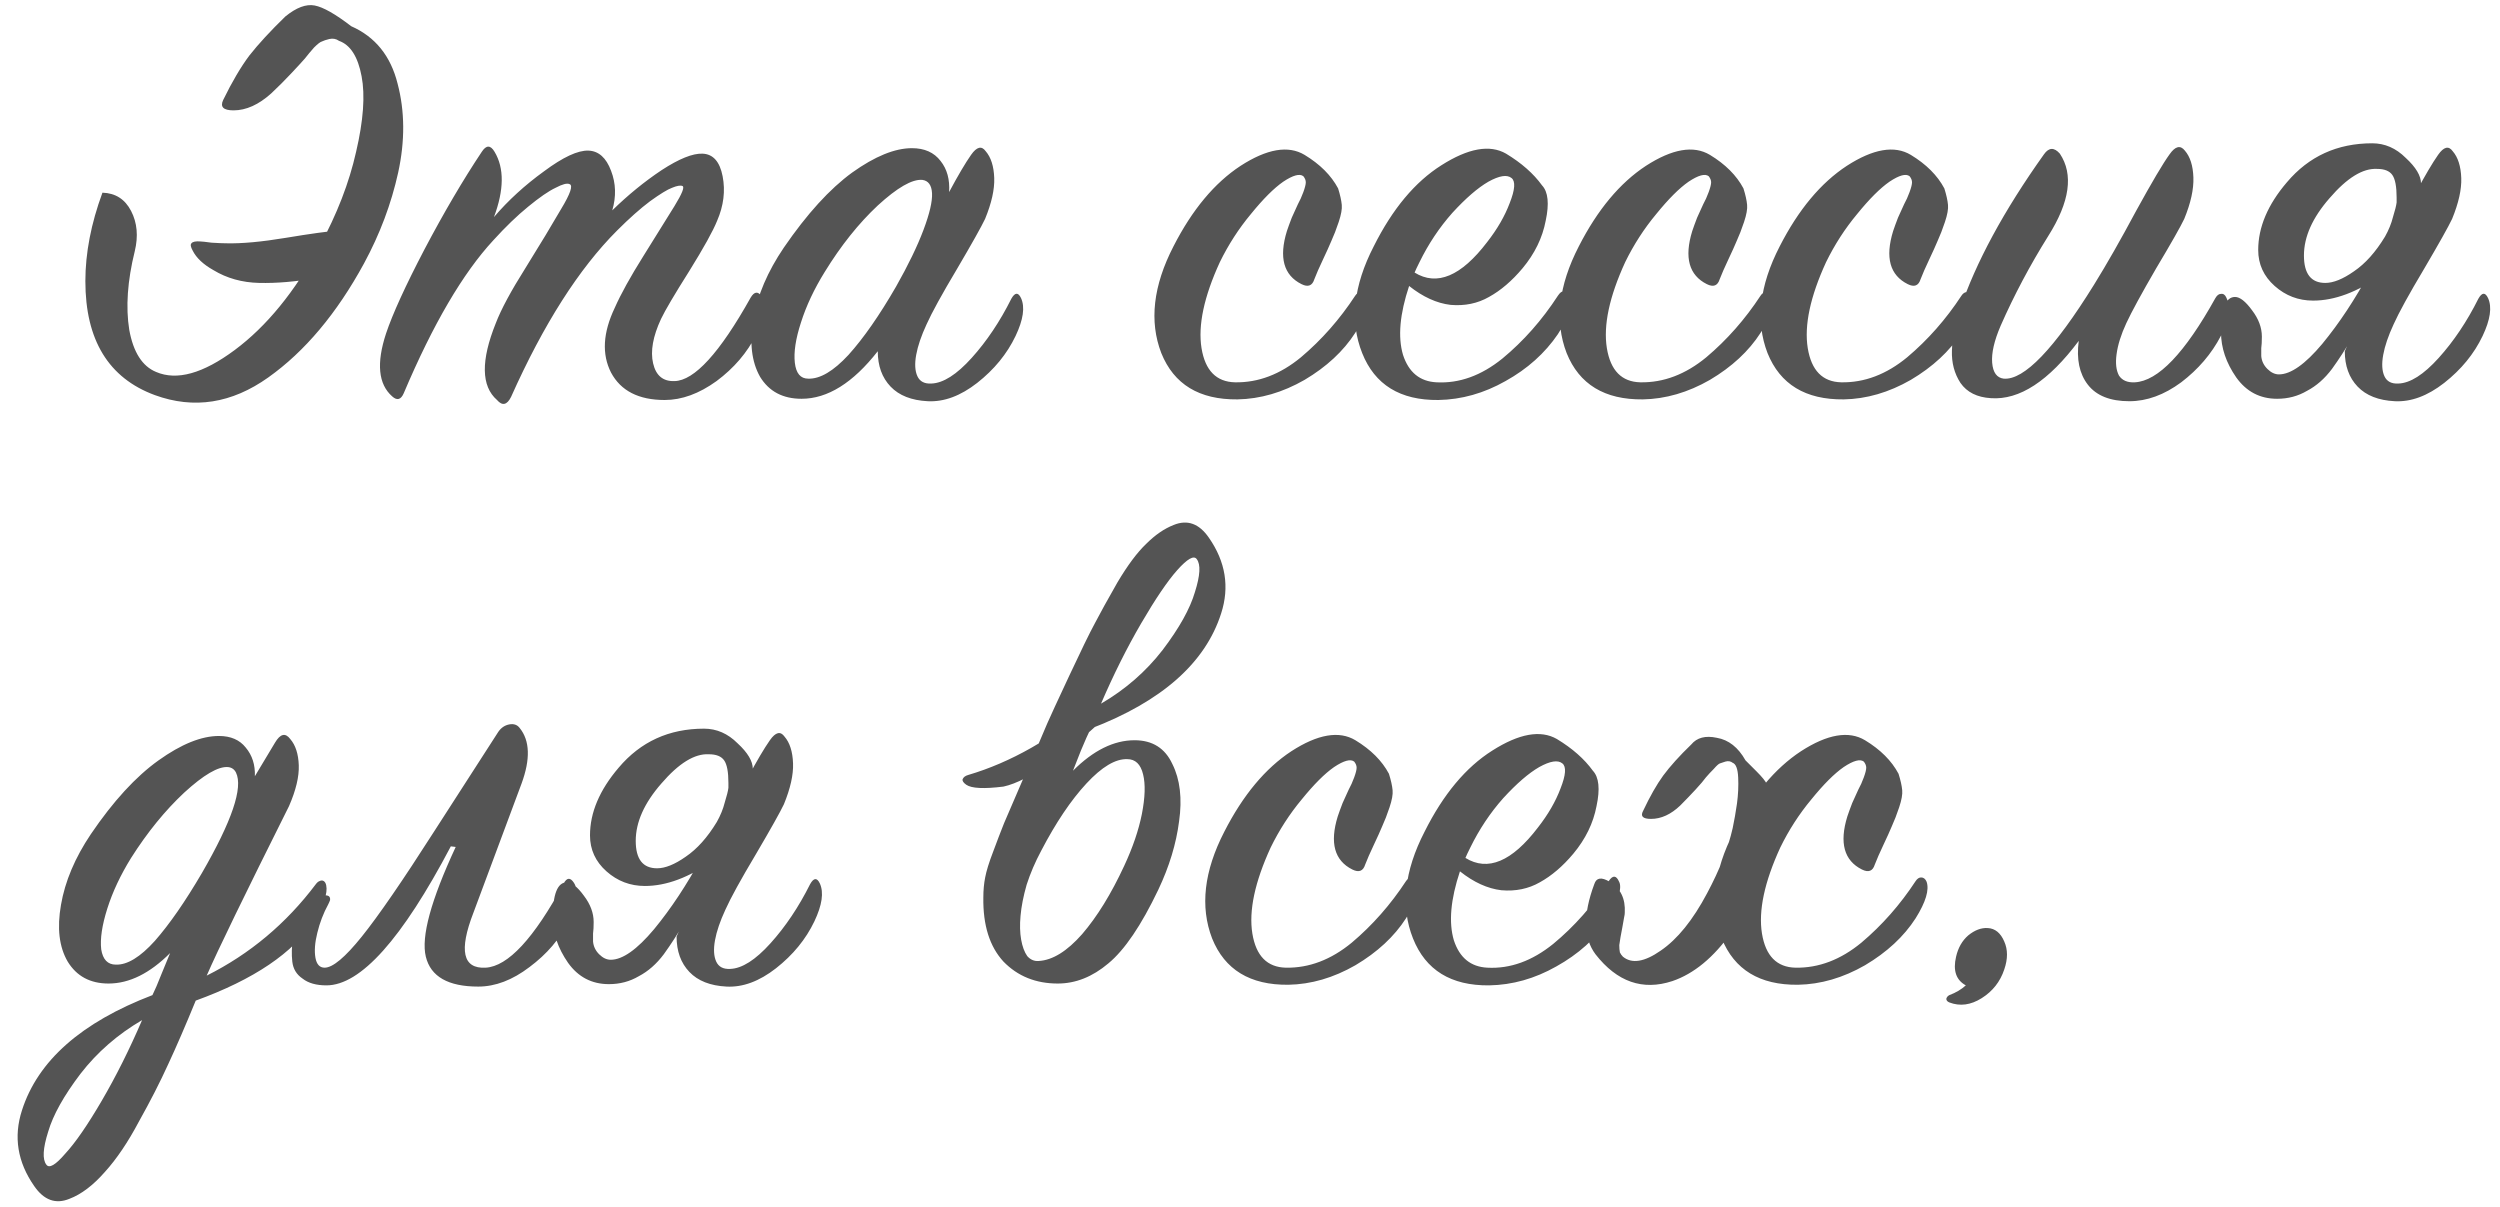 <?xml version="1.0" encoding="UTF-8"?> <svg xmlns="http://www.w3.org/2000/svg" width="205" height="99" viewBox="0 0 205 99" fill="none"> <path d="M18.3 8.2C19.033 6.7 19.75 5.483 20.45 4.55C21.183 3.617 22.167 2.55 23.4 1.35C24.3 0.617 25.1 0.317 25.8 0.45C26.5 0.583 27.5 1.15 28.8 2.15C30.767 3.017 32.033 4.583 32.6 6.85C33.2 9.117 33.217 11.55 32.65 14.15C32.083 16.717 31.15 19.2 29.85 21.6C27.617 25.7 25 28.817 22 30.95C19 33.083 15.9 33.567 12.7 32.4C8.9 31 7 27.883 7 23.05C7 20.75 7.467 18.333 8.4 15.8C9.467 15.833 10.25 16.333 10.75 17.3C11.25 18.267 11.35 19.367 11.05 20.6C10.45 23.033 10.3 25.183 10.6 27.05C10.933 28.883 11.667 30.033 12.8 30.5C14.5 31.233 16.65 30.633 19.25 28.7C21.85 26.767 24.167 23.933 26.2 20.2C27.633 17.567 28.633 14.983 29.2 12.45C29.8 9.883 29.95 7.817 29.65 6.25C29.35 4.65 28.733 3.683 27.8 3.35C27.567 3.183 27.3 3.133 27 3.2C26.733 3.267 26.533 3.333 26.4 3.4C26.267 3.433 26.05 3.6 25.75 3.9C25.483 4.2 25.233 4.5 25 4.8C24.767 5.067 24.383 5.483 23.85 6.05C23.35 6.583 22.817 7.117 22.25 7.65C21.217 8.583 20.183 9.05 19.15 9.05C18.317 9.05 18.033 8.767 18.3 8.2ZM25.95 22.8C24.25 23.1 22.683 23.233 21.25 23.2C19.85 23.167 18.6 22.817 17.5 22.15C16.667 21.683 16.1 21.15 15.8 20.55C15.633 20.25 15.6 20.05 15.7 19.95C15.8 19.817 16.05 19.767 16.45 19.8C16.55 19.8 16.85 19.833 17.35 19.9C17.883 19.933 18.283 19.95 18.55 19.95C19.817 19.983 21.45 19.833 23.45 19.5C25.45 19.167 26.9 18.967 27.8 18.9C29.567 18.8 29.283 19.817 26.95 21.95C26.283 22.517 25.95 22.8 25.95 22.8ZM40.505 17.8C41.672 16.433 43.039 15.183 44.605 14.05C46.172 12.883 47.389 12.317 48.255 12.35C49.089 12.383 49.706 12.933 50.105 14C50.505 15.033 50.539 16.117 50.206 17.25C51.505 15.983 52.855 14.883 54.255 13.95C55.689 13.017 56.806 12.567 57.605 12.6C58.472 12.633 59.022 13.25 59.255 14.45C59.489 15.65 59.339 16.867 58.806 18.1C58.472 18.933 57.706 20.317 56.505 22.25C55.306 24.15 54.539 25.45 54.206 26.15C53.539 27.583 53.322 28.8 53.556 29.8C53.789 30.8 54.372 31.283 55.306 31.25C56.939 31.217 59.022 28.933 61.556 24.4C61.855 23.9 62.156 23.867 62.456 24.3C62.589 24.433 62.605 24.867 62.505 25.6C62.439 26.3 62.272 26.917 62.005 27.45C61.272 28.917 60.189 30.183 58.755 31.25C57.322 32.283 55.906 32.8 54.505 32.8C52.372 32.8 50.906 32.05 50.105 30.55C49.339 29.05 49.439 27.283 50.406 25.25C50.906 24.117 51.689 22.7 52.755 21C53.822 19.3 54.672 17.933 55.306 16.9C55.939 15.867 56.156 15.317 55.956 15.25C55.789 15.183 55.505 15.233 55.105 15.4C54.739 15.533 54.139 15.9 53.306 16.5C52.505 17.1 51.605 17.9 50.605 18.9C47.472 22.033 44.572 26.583 41.906 32.55C41.572 33.217 41.189 33.3 40.755 32.8C39.456 31.667 39.422 29.567 40.656 26.5C41.089 25.367 41.906 23.85 43.105 21.95C44.306 20.017 45.272 18.417 46.005 17.15C46.772 15.883 47.005 15.2 46.706 15.1C46.505 15 46.122 15.1 45.556 15.4C44.989 15.667 44.239 16.183 43.306 16.95C42.406 17.683 41.456 18.6 40.456 19.7C37.956 22.4 35.505 26.583 33.105 32.25C32.872 32.783 32.556 32.867 32.156 32.5C31.022 31.5 30.855 29.783 31.655 27.35C32.189 25.75 33.239 23.45 34.806 20.45C36.406 17.417 37.972 14.75 39.505 12.45C39.872 11.883 40.222 11.883 40.556 12.45C41.355 13.783 41.339 15.567 40.505 17.8ZM77.827 15.75C78.56 14.383 79.16 13.367 79.627 12.7C80.094 12.033 80.494 11.933 80.827 12.4C81.26 12.9 81.494 13.633 81.527 14.6C81.56 15.533 81.31 16.65 80.777 17.95C80.477 18.583 79.71 19.95 78.477 22.05C77.244 24.117 76.41 25.633 75.977 26.6C75.544 27.533 75.26 28.367 75.127 29.1C74.994 29.833 75.027 30.417 75.227 30.85C75.427 31.283 75.81 31.483 76.377 31.45C77.344 31.417 78.444 30.717 79.677 29.35C80.91 27.983 81.994 26.367 82.927 24.5C83.227 23.967 83.494 23.95 83.727 24.45C84.06 25.183 83.91 26.217 83.277 27.55C82.577 29.017 81.527 30.3 80.127 31.4C78.76 32.467 77.41 32.967 76.077 32.9C74.744 32.833 73.727 32.433 73.027 31.7C72.327 30.967 71.977 30 71.977 28.8C69.944 31.4 67.86 32.7 65.727 32.7C64.194 32.7 63.06 32.1 62.327 30.9C61.627 29.667 61.444 28.083 61.777 26.15C62.11 24.217 62.944 22.267 64.277 20.3C66.177 17.533 68.044 15.483 69.877 14.15C71.744 12.817 73.377 12.15 74.777 12.15C75.81 12.15 76.594 12.5 77.127 13.2C77.66 13.867 77.894 14.717 77.827 15.75ZM73.477 23.5C74.477 21.733 75.227 20.183 75.727 18.85C76.227 17.517 76.46 16.517 76.427 15.85C76.394 15.183 76.127 14.817 75.627 14.75C74.794 14.683 73.577 15.383 71.977 16.85C70.41 18.317 68.96 20.133 67.627 22.3C66.76 23.7 66.11 25.083 65.677 26.45C65.244 27.783 65.077 28.883 65.177 29.75C65.277 30.617 65.644 31.05 66.277 31.05C67.244 31.083 68.344 30.433 69.577 29.1C70.81 27.733 72.11 25.867 73.477 23.5ZM106.975 12.7C108.241 13.467 109.158 14.383 109.725 15.45C109.891 15.983 109.991 16.433 110.025 16.8C110.058 17.133 109.975 17.6 109.775 18.2C109.575 18.8 109.375 19.317 109.175 19.75C109.008 20.15 108.775 20.667 108.475 21.3C108.175 21.933 107.941 22.467 107.775 22.9C107.608 23.433 107.258 23.567 106.725 23.3C105.258 22.567 104.858 21.117 105.525 18.95C105.625 18.65 105.758 18.283 105.925 17.85C106.125 17.417 106.291 17.05 106.425 16.75C106.591 16.45 106.741 16.117 106.875 15.75C107.008 15.383 107.075 15.117 107.075 14.95C107.075 14.783 107.008 14.617 106.875 14.45C106.575 14.217 106.025 14.367 105.225 14.9C104.458 15.433 103.575 16.317 102.575 17.55C101.575 18.75 100.725 20.067 100.025 21.5C98.725 24.333 98.225 26.683 98.525 28.55C98.825 30.383 99.741 31.317 101.275 31.35C103.175 31.383 104.975 30.7 106.675 29.3C108.375 27.867 109.858 26.183 111.125 24.25C111.258 24.05 111.408 23.95 111.575 23.95C111.775 23.95 111.925 24.067 112.025 24.3C112.258 24.967 111.958 25.967 111.125 27.3C110.158 28.8 108.775 30.083 106.975 31.15C105.175 32.183 103.341 32.717 101.475 32.75C98.341 32.783 96.258 31.517 95.225 28.95C94.225 26.35 94.558 23.433 96.225 20.2C97.758 17.2 99.591 15 101.725 13.6C103.891 12.2 105.641 11.9 106.975 12.7ZM115.547 23.45C114.781 25.75 114.614 27.633 115.047 29.1C115.514 30.533 116.431 31.283 117.797 31.35C119.664 31.45 121.464 30.8 123.197 29.4C124.931 27.967 126.447 26.25 127.747 24.25C128.081 23.75 128.364 23.767 128.597 24.3C128.731 24.533 128.714 24.967 128.547 25.6C128.414 26.2 128.147 26.8 127.747 27.4C126.681 28.967 125.247 30.25 123.447 31.25C121.681 32.25 119.847 32.767 117.947 32.8C114.814 32.833 112.731 31.55 111.697 28.95C110.664 26.35 110.981 23.433 112.647 20.2C114.181 17.133 116.031 14.917 118.197 13.55C120.397 12.15 122.164 11.833 123.497 12.6C124.764 13.367 125.747 14.233 126.447 15.2C126.947 15.733 127.047 16.7 126.747 18.1C126.481 19.5 125.847 20.8 124.847 22C123.981 23.033 123.064 23.817 122.097 24.35C121.164 24.883 120.114 25.1 118.947 25C117.814 24.867 116.681 24.35 115.547 23.45ZM115.997 22.35C117.831 23.483 119.814 22.65 121.947 19.85C122.781 18.783 123.397 17.717 123.797 16.65C124.231 15.55 124.281 14.867 123.947 14.6C123.581 14.3 122.947 14.4 122.047 14.9C121.181 15.4 120.197 16.25 119.097 17.45C118.031 18.65 117.131 20 116.397 21.5C116.197 21.9 116.064 22.183 115.997 22.35ZM140.213 12.7C141.48 13.467 142.396 14.383 142.963 15.45C143.13 15.983 143.23 16.433 143.263 16.8C143.296 17.133 143.213 17.6 143.013 18.2C142.813 18.8 142.613 19.317 142.413 19.75C142.246 20.15 142.013 20.667 141.713 21.3C141.413 21.933 141.18 22.467 141.013 22.9C140.846 23.433 140.496 23.567 139.963 23.3C138.496 22.567 138.096 21.117 138.763 18.95C138.863 18.65 138.996 18.283 139.163 17.85C139.363 17.417 139.53 17.05 139.663 16.75C139.83 16.45 139.98 16.117 140.113 15.75C140.246 15.383 140.313 15.117 140.313 14.95C140.313 14.783 140.246 14.617 140.113 14.45C139.813 14.217 139.263 14.367 138.463 14.9C137.696 15.433 136.813 16.317 135.813 17.55C134.813 18.75 133.963 20.067 133.263 21.5C131.963 24.333 131.463 26.683 131.763 28.55C132.063 30.383 132.98 31.317 134.513 31.35C136.413 31.383 138.213 30.7 139.913 29.3C141.613 27.867 143.096 26.183 144.363 24.25C144.496 24.05 144.646 23.95 144.813 23.95C145.013 23.95 145.163 24.067 145.263 24.3C145.496 24.967 145.196 25.967 144.363 27.3C143.396 28.8 142.013 30.083 140.213 31.15C138.413 32.183 136.58 32.717 134.713 32.75C131.58 32.783 129.496 31.517 128.463 28.95C127.463 26.35 127.796 23.433 129.463 20.2C130.996 17.2 132.83 15 134.963 13.6C137.13 12.2 138.88 11.9 140.213 12.7ZM156.686 12.7C157.952 13.467 158.869 14.383 159.436 15.45C159.602 15.983 159.702 16.433 159.736 16.8C159.769 17.133 159.686 17.6 159.486 18.2C159.286 18.8 159.086 19.317 158.886 19.75C158.719 20.15 158.486 20.667 158.186 21.3C157.886 21.933 157.652 22.467 157.486 22.9C157.319 23.433 156.969 23.567 156.436 23.3C154.969 22.567 154.569 21.117 155.236 18.95C155.336 18.65 155.469 18.283 155.636 17.85C155.836 17.417 156.002 17.05 156.136 16.75C156.302 16.45 156.452 16.117 156.586 15.75C156.719 15.383 156.786 15.117 156.786 14.95C156.786 14.783 156.719 14.617 156.586 14.45C156.286 14.217 155.736 14.367 154.936 14.9C154.169 15.433 153.286 16.317 152.286 17.55C151.286 18.75 150.436 20.067 149.736 21.5C148.436 24.333 147.936 26.683 148.236 28.55C148.536 30.383 149.452 31.317 150.986 31.35C152.886 31.383 154.686 30.7 156.386 29.3C158.086 27.867 159.569 26.183 160.836 24.25C160.969 24.05 161.119 23.95 161.286 23.95C161.486 23.95 161.636 24.067 161.736 24.3C161.969 24.967 161.669 25.967 160.836 27.3C159.869 28.8 158.486 30.083 156.686 31.15C154.886 32.183 153.052 32.717 151.186 32.75C148.052 32.783 145.969 31.517 144.936 28.95C143.936 26.35 144.269 23.433 145.936 20.2C147.469 17.2 149.302 15 151.436 13.6C153.602 12.2 155.352 11.9 156.686 12.7ZM170.458 27.95C167.992 31.25 165.592 32.817 163.258 32.65C162.125 32.583 161.292 32.167 160.758 31.4C160.258 30.633 160.025 29.75 160.058 28.75C160.092 27.717 160.308 26.6 160.708 25.4C162.008 21.533 164.308 17.283 167.608 12.65C168.008 12.083 168.442 12.067 168.908 12.6C170.042 14.3 169.725 16.55 167.958 19.35C166.458 21.75 165.158 24.2 164.058 26.7C163.525 27.933 163.292 28.95 163.358 29.75C163.425 30.55 163.742 30.983 164.308 31.05C165.975 31.183 168.442 28.617 171.708 23.35C172.742 21.683 173.892 19.667 175.158 17.3C176.458 14.933 177.375 13.383 177.908 12.65C178.375 11.983 178.792 11.883 179.158 12.35C179.592 12.85 179.825 13.583 179.858 14.55C179.892 15.517 179.642 16.65 179.108 17.95C178.808 18.583 178.042 19.933 176.808 22C175.608 24.067 174.792 25.567 174.358 26.5C173.925 27.433 173.658 28.283 173.558 29.05C173.458 29.783 173.525 30.367 173.758 30.8C174.025 31.2 174.458 31.383 175.058 31.35C176.958 31.25 179.158 28.95 181.658 24.45C181.792 24.217 181.942 24.1 182.108 24.1C182.308 24.067 182.458 24.167 182.558 24.4C182.925 25.133 182.775 26.183 182.108 27.55C181.342 29.017 180.258 30.283 178.858 31.35C177.458 32.383 176.042 32.9 174.608 32.9C173.042 32.9 171.908 32.45 171.208 31.55C170.508 30.65 170.258 29.45 170.458 27.95ZM198.523 15.05L195.273 22.55C193.306 23.95 191.44 24.65 189.673 24.65C188.473 24.65 187.423 24.25 186.523 23.45C185.623 22.65 185.173 21.667 185.173 20.5C185.173 18.633 185.956 16.783 187.523 14.95C189.323 12.817 191.656 11.75 194.523 11.75C195.556 11.75 196.473 12.15 197.273 12.95C198.106 13.717 198.523 14.417 198.523 15.05ZM194.323 22.3L195.773 22.35C195.373 22.983 194.873 23.867 194.273 25C193.706 26.133 193.206 27.083 192.773 27.85C192.34 28.617 191.823 29.417 191.223 30.25C190.623 31.05 189.94 31.65 189.173 32.05C188.44 32.483 187.623 32.7 186.723 32.7C185.323 32.7 184.206 32.117 183.373 30.95C182.54 29.75 182.123 28.517 182.123 27.25C182.123 25.317 182.506 24.35 183.273 24.35C183.673 24.35 184.14 24.717 184.673 25.45C185.206 26.15 185.473 26.867 185.473 27.6C185.473 28 185.456 28.317 185.423 28.55C185.423 28.783 185.423 28.95 185.423 29.05C185.423 29.117 185.423 29.167 185.423 29.2C185.456 29.6 185.623 29.95 185.923 30.25C186.223 30.55 186.54 30.7 186.873 30.7C187.84 30.7 189.023 29.867 190.423 28.2C191.823 26.5 193.123 24.533 194.323 22.3ZM192.273 28.8L198.123 15.75C198.856 14.383 199.456 13.367 199.923 12.7C200.39 12.033 200.79 11.933 201.123 12.4C201.556 12.9 201.79 13.633 201.823 14.6C201.856 15.533 201.606 16.65 201.073 17.95C200.773 18.583 200.006 19.95 198.773 22.05C197.54 24.117 196.706 25.633 196.273 26.6C195.84 27.533 195.556 28.367 195.423 29.1C195.29 29.833 195.323 30.417 195.523 30.85C195.723 31.283 196.106 31.483 196.673 31.45C197.64 31.417 198.74 30.717 199.973 29.35C201.206 27.983 202.29 26.367 203.223 24.5C203.523 23.967 203.79 23.95 204.023 24.45C204.356 25.183 204.206 26.217 203.573 27.55C202.873 29.017 201.823 30.3 200.423 31.4C199.056 32.467 197.706 32.967 196.373 32.9C195.04 32.833 194.023 32.433 193.323 31.7C192.623 30.967 192.273 30 192.273 28.8ZM195.573 19.4C195.873 18.867 196.09 18.333 196.223 17.8C196.39 17.267 196.49 16.867 196.523 16.6V16.2C196.523 15.3 196.406 14.683 196.173 14.35C195.94 14.017 195.523 13.85 194.923 13.85C193.756 13.783 192.456 14.583 191.023 16.25C189.623 17.85 188.923 19.417 188.923 20.95C188.923 22.45 189.506 23.2 190.673 23.2C191.34 23.2 192.123 22.883 193.023 22.25C193.956 21.617 194.806 20.667 195.573 19.4ZM25.75 75.5C24.05 78.133 20.817 80.317 16.05 82.05C15.217 84.083 14.467 85.817 13.8 87.25C13.133 88.717 12.333 90.283 11.4 91.95C10.5 93.65 9.567 95.033 8.6 96.1C7.633 97.2 6.667 97.933 5.7 98.3C4.567 98.767 3.6 98.417 2.8 97.25C1.433 95.283 1.1 93.217 1.8 91.05C3.1 86.983 6.667 83.833 12.5 81.6C12.7 81.2 12.95 80.617 13.25 79.85C13.583 79.05 13.817 78.483 13.95 78.15C12.283 79.817 10.6 80.65 8.9 80.65C7.4 80.65 6.283 80.05 5.55 78.85C4.85 77.65 4.667 76.1 5 74.2C5.333 72.267 6.15 70.333 7.45 68.4C9.283 65.7 11.133 63.683 13 62.35C14.867 61.017 16.517 60.35 17.95 60.35C18.917 60.35 19.65 60.667 20.15 61.3C20.683 61.933 20.933 62.717 20.9 63.65L22.55 60.9C22.983 60.167 23.4 60.067 23.8 60.6C24.233 61.1 24.467 61.817 24.5 62.75C24.533 63.683 24.267 64.8 23.7 66.1C20.067 73.367 17.817 78 16.95 80C20.483 78.233 23.467 75.733 25.9 72.5C26 72.367 26.1 72.283 26.2 72.25C26.333 72.183 26.45 72.183 26.55 72.25C26.65 72.317 26.717 72.433 26.75 72.6C26.883 73.233 26.55 74.2 25.75 75.5ZM16.55 71.6C19.017 67.333 19.95 64.583 19.35 63.35C19.217 63.083 19 62.933 18.7 62.9C17.9 62.833 16.7 63.533 15.1 65C13.533 66.467 12.083 68.25 10.75 70.35C9.883 71.75 9.233 73.133 8.8 74.5C8.367 75.867 8.2 76.983 8.3 77.85C8.433 78.683 8.833 79.1 9.5 79.1C10.433 79.133 11.5 78.483 12.7 77.15C13.9 75.783 15.183 73.933 16.55 71.6ZM11.65 83.65C9.65 84.817 7.967 86.283 6.6 88.05C5.233 89.85 4.35 91.433 3.95 92.8C3.517 94.167 3.467 95.067 3.8 95.5C4.033 95.833 4.55 95.533 5.35 94.6C6.183 93.7 7.183 92.25 8.35 90.25C9.517 88.25 10.617 86.05 11.65 83.65ZM39.818 79.35C41.652 79.25 43.785 76.95 46.218 72.45C46.485 71.95 46.768 71.933 47.068 72.4C47.468 73.033 47.318 74.083 46.618 75.55C45.918 76.983 44.852 78.233 43.418 79.3C42.018 80.367 40.618 80.9 39.218 80.9C36.752 80.9 35.318 80.083 34.918 78.45C34.518 76.817 35.335 73.817 37.368 69.45L36.968 69.4C32.968 77 29.568 80.8 26.768 80.8C25.935 80.8 25.285 80.617 24.818 80.25C24.318 79.917 24.035 79.45 23.968 78.85C23.902 78.25 23.918 77.633 24.018 77C24.118 76.367 24.302 75.717 24.568 75.05C24.868 74.25 25.435 73.733 26.268 73.5C26.835 73.333 27.102 73.433 27.068 73.8C27.035 73.9 26.985 74.017 26.918 74.15C26.518 74.883 26.218 75.667 26.018 76.5C25.818 77.3 25.768 77.983 25.868 78.55C25.968 79.083 26.218 79.35 26.618 79.35C27.285 79.35 28.302 78.5 29.668 76.8C31.035 75.1 33.018 72.217 35.618 68.15L40.868 60C41.102 59.667 41.402 59.467 41.768 59.4C42.135 59.333 42.418 59.433 42.618 59.7C43.452 60.733 43.502 62.25 42.768 64.25L38.818 74.85C37.618 77.95 37.952 79.45 39.818 79.35ZM61.73 63.05L58.48 70.55C56.513 71.95 54.647 72.65 52.88 72.65C51.68 72.65 50.63 72.25 49.73 71.45C48.83 70.65 48.38 69.667 48.38 68.5C48.38 66.633 49.163 64.783 50.73 62.95C52.53 60.817 54.863 59.75 57.73 59.75C58.763 59.75 59.68 60.15 60.48 60.95C61.313 61.717 61.73 62.417 61.73 63.05ZM57.53 70.3L58.98 70.35C58.58 70.983 58.08 71.867 57.48 73C56.913 74.133 56.413 75.083 55.98 75.85C55.547 76.617 55.03 77.417 54.43 78.25C53.83 79.05 53.147 79.65 52.38 80.05C51.647 80.483 50.83 80.7 49.93 80.7C48.53 80.7 47.413 80.117 46.58 78.95C45.747 77.75 45.33 76.517 45.33 75.25C45.33 73.317 45.713 72.35 46.48 72.35C46.88 72.35 47.347 72.717 47.88 73.45C48.413 74.15 48.68 74.867 48.68 75.6C48.68 76 48.663 76.317 48.63 76.55C48.63 76.783 48.63 76.95 48.63 77.05C48.63 77.117 48.63 77.167 48.63 77.2C48.663 77.6 48.83 77.95 49.13 78.25C49.43 78.55 49.747 78.7 50.08 78.7C51.047 78.7 52.23 77.867 53.63 76.2C55.03 74.5 56.33 72.533 57.53 70.3ZM55.48 76.8L61.33 63.75C62.063 62.383 62.663 61.367 63.13 60.7C63.597 60.033 63.997 59.933 64.33 60.4C64.763 60.9 64.997 61.633 65.03 62.6C65.063 63.533 64.813 64.65 64.28 65.95C63.98 66.583 63.213 67.95 61.98 70.05C60.747 72.117 59.913 73.633 59.48 74.6C59.047 75.533 58.763 76.367 58.63 77.1C58.497 77.833 58.53 78.417 58.73 78.85C58.93 79.283 59.313 79.483 59.88 79.45C60.847 79.417 61.947 78.717 63.18 77.35C64.413 75.983 65.497 74.367 66.43 72.5C66.73 71.967 66.997 71.95 67.23 72.45C67.563 73.183 67.413 74.217 66.78 75.55C66.08 77.017 65.03 78.3 63.63 79.4C62.263 80.467 60.913 80.967 59.58 80.9C58.247 80.833 57.23 80.433 56.53 79.7C55.83 78.967 55.48 78 55.48 76.8ZM58.78 67.4C59.08 66.867 59.297 66.333 59.43 65.8C59.597 65.267 59.697 64.867 59.73 64.6V64.2C59.73 63.3 59.613 62.683 59.38 62.35C59.147 62.017 58.73 61.85 58.13 61.85C56.963 61.783 55.663 62.583 54.23 64.25C52.83 65.85 52.13 67.417 52.13 68.95C52.13 70.45 52.713 71.2 53.88 71.2C54.547 71.2 55.33 70.883 56.23 70.25C57.163 69.617 58.013 68.667 58.78 67.4ZM80.634 73.6C80.634 73 80.684 72.45 80.784 71.95C80.884 71.417 81.1 70.717 81.434 69.85C81.767 68.95 82.067 68.167 82.334 67.5C82.634 66.8 83.15 65.6 83.884 63.9C84.65 62.2 85.317 60.667 85.884 59.3C86.117 58.767 86.717 57.467 87.684 55.4C88.65 53.333 89.35 51.9 89.784 51.1C90.217 50.267 90.834 49.15 91.634 47.75C92.467 46.35 93.25 45.3 93.984 44.6C94.717 43.867 95.467 43.35 96.234 43.05C97.367 42.583 98.334 42.933 99.134 44.1C100.5 46.067 100.834 48.133 100.134 50.3C98.834 54.367 95.267 57.517 89.434 59.75C89.234 60.15 88.967 60.75 88.634 61.55C88.334 62.317 88.117 62.867 87.984 63.2C89.65 61.533 91.334 60.7 93.034 60.7C94.5 60.7 95.534 61.35 96.134 62.65C96.767 63.917 96.95 65.483 96.684 67.35C96.45 69.183 95.884 71.05 94.984 72.95C93.584 75.883 92.217 77.9 90.884 79C89.584 80.1 88.2 80.65 86.734 80.65C84.934 80.65 83.45 80.05 82.284 78.85C81.15 77.617 80.6 75.867 80.634 73.6ZM85.384 69.75C84.884 70.683 84.484 71.617 84.184 72.55C83.917 73.483 83.75 74.333 83.684 75.1C83.617 75.833 83.634 76.483 83.734 77.05C83.834 77.617 84 78.067 84.234 78.4C84.5 78.7 84.817 78.833 85.184 78.8C86.317 78.733 87.5 78 88.734 76.6C89.967 75.167 91.117 73.3 92.184 71C92.884 69.5 93.367 68.083 93.634 66.75C93.9 65.383 93.934 64.3 93.734 63.5C93.534 62.667 93.1 62.25 92.434 62.25C91.467 62.217 90.35 62.883 89.084 64.25C87.817 65.617 86.584 67.45 85.384 69.75ZM90.284 57.7C92.284 56.533 93.967 55.067 95.334 53.3C96.7 51.5 97.584 49.917 97.984 48.55C98.417 47.183 98.467 46.283 98.134 45.85C97.9 45.517 97.367 45.817 96.534 46.75C95.734 47.65 94.75 49.1 93.584 51.1C92.417 53.1 91.317 55.3 90.284 57.7ZM91.784 57.65C91.85 57.65 91.334 58.167 90.234 59.2C89.167 60.2 87.834 61.283 86.234 62.45C84.667 63.583 83.35 64.267 82.284 64.5C80.684 64.7 79.667 64.65 79.234 64.35C79 64.183 78.9 64.033 78.934 63.9C79 63.733 79.15 63.617 79.384 63.55C82.884 62.517 86.284 60.583 89.584 57.75L90.134 57.7C90.534 57.7 90.9 57.7 91.234 57.7L91.784 57.65ZM111.143 60.7C112.409 61.467 113.326 62.383 113.893 63.45C114.059 63.983 114.159 64.433 114.193 64.8C114.226 65.133 114.143 65.6 113.943 66.2C113.743 66.8 113.543 67.317 113.343 67.75C113.176 68.15 112.943 68.667 112.643 69.3C112.343 69.933 112.109 70.467 111.943 70.9C111.776 71.433 111.426 71.567 110.893 71.3C109.426 70.567 109.026 69.117 109.693 66.95C109.793 66.65 109.926 66.283 110.093 65.85C110.293 65.417 110.459 65.05 110.593 64.75C110.759 64.45 110.909 64.117 111.043 63.75C111.176 63.383 111.243 63.117 111.243 62.95C111.243 62.783 111.176 62.617 111.043 62.45C110.743 62.217 110.193 62.367 109.393 62.9C108.626 63.433 107.743 64.317 106.743 65.55C105.743 66.75 104.893 68.067 104.193 69.5C102.893 72.333 102.393 74.683 102.693 76.55C102.993 78.383 103.909 79.317 105.443 79.35C107.343 79.383 109.143 78.7 110.843 77.3C112.543 75.867 114.026 74.183 115.293 72.25C115.426 72.05 115.576 71.95 115.743 71.95C115.943 71.95 116.093 72.067 116.193 72.3C116.426 72.967 116.126 73.967 115.293 75.3C114.326 76.8 112.943 78.083 111.143 79.15C109.343 80.183 107.509 80.717 105.643 80.75C102.509 80.783 100.426 79.517 99.393 76.95C98.393 74.35 98.726 71.433 100.393 68.2C101.926 65.2 103.759 63 105.893 61.6C108.059 60.2 109.809 59.9 111.143 60.7ZM119.715 71.45C118.949 73.75 118.782 75.633 119.215 77.1C119.682 78.533 120.599 79.283 121.965 79.35C123.832 79.45 125.632 78.8 127.365 77.4C129.099 75.967 130.615 74.25 131.915 72.25C132.249 71.75 132.532 71.767 132.765 72.3C132.899 72.533 132.882 72.967 132.715 73.6C132.582 74.2 132.315 74.8 131.915 75.4C130.849 76.967 129.415 78.25 127.615 79.25C125.849 80.25 124.015 80.767 122.115 80.8C118.982 80.833 116.899 79.55 115.865 76.95C114.832 74.35 115.149 71.433 116.815 68.2C118.349 65.133 120.199 62.917 122.365 61.55C124.565 60.15 126.332 59.833 127.665 60.6C128.932 61.367 129.915 62.233 130.615 63.2C131.115 63.733 131.215 64.7 130.915 66.1C130.649 67.5 130.015 68.8 129.015 70C128.149 71.033 127.232 71.817 126.265 72.35C125.332 72.883 124.282 73.1 123.115 73C121.982 72.867 120.849 72.35 119.715 71.45ZM120.165 70.35C121.999 71.483 123.982 70.65 126.115 67.85C126.949 66.783 127.565 65.717 127.965 64.65C128.399 63.55 128.449 62.867 128.115 62.6C127.749 62.3 127.115 62.4 126.215 62.9C125.349 63.4 124.365 64.25 123.265 65.45C122.199 66.65 121.299 68 120.565 69.5C120.365 69.9 120.232 70.183 120.165 70.35ZM152.931 60.7C154.198 61.467 155.114 62.383 155.681 63.45C155.848 63.983 155.948 64.433 155.981 64.8C156.014 65.133 155.931 65.6 155.731 66.2C155.531 66.8 155.331 67.317 155.131 67.75C154.964 68.15 154.731 68.667 154.431 69.3C154.131 69.933 153.898 70.467 153.731 70.9C153.564 71.433 153.214 71.567 152.681 71.3C151.214 70.567 150.814 69.117 151.481 66.95C151.581 66.65 151.714 66.283 151.881 65.85C152.081 65.417 152.248 65.05 152.381 64.75C152.548 64.45 152.698 64.117 152.831 63.75C152.964 63.383 153.031 63.117 153.031 62.95C153.031 62.783 152.964 62.617 152.831 62.45C152.531 62.217 151.981 62.367 151.181 62.9C150.414 63.433 149.531 64.317 148.531 65.55C147.531 66.75 146.681 68.067 145.981 69.5C144.681 72.333 144.181 74.683 144.481 76.55C144.781 78.383 145.698 79.317 147.231 79.35C149.131 79.383 150.931 78.7 152.631 77.3C154.331 75.867 155.814 74.183 157.081 72.25C157.214 72.05 157.364 71.95 157.531 71.95C157.731 71.95 157.881 72.067 157.981 72.3C158.214 72.967 157.914 73.967 157.081 75.3C156.114 76.8 154.731 78.083 152.931 79.15C151.131 80.183 149.298 80.717 147.431 80.75C144.298 80.783 142.214 79.517 141.181 76.95C140.181 74.35 140.514 71.433 142.181 68.2C143.714 65.2 145.548 63 147.681 61.6C149.848 60.2 151.598 59.9 152.931 60.7ZM142.081 62.55C141.914 62.417 141.714 62.383 141.481 62.45C141.281 62.517 141.131 62.567 141.031 62.6C140.931 62.633 140.764 62.783 140.531 63.05C140.298 63.283 140.081 63.517 139.881 63.75C139.714 63.983 139.431 64.317 139.031 64.75C138.631 65.183 138.214 65.617 137.781 66.05C137.014 66.783 136.214 67.15 135.381 67.15C134.714 67.15 134.498 66.933 134.731 66.5C135.298 65.3 135.848 64.333 136.381 63.6C136.948 62.833 137.714 61.983 138.681 61.05C139.148 60.483 139.848 60.3 140.781 60.5C141.748 60.667 142.531 61.283 143.131 62.35C143.264 62.483 143.564 62.783 144.031 63.25C144.498 63.717 144.781 64.067 144.881 64.3C144.981 64.5 145.098 64.9 145.231 65.5C145.364 66.1 145.398 66.833 145.331 67.7C145.298 67.833 145.281 68.033 145.281 68.3C145.281 68.533 145.264 68.717 145.231 68.85L145.031 69.9C144.464 72.167 143.448 74.35 141.981 76.45C140.514 78.517 138.898 79.85 137.131 80.45C134.698 81.25 132.598 80.517 130.831 78.25C129.831 76.917 129.798 75 130.731 72.5C130.898 71.967 131.314 71.9 131.981 72.3C132.881 72.833 133.298 73.683 133.231 74.85C133.231 74.95 133.214 75.067 133.181 75.2C133.148 75.4 133.098 75.683 133.031 76.05C132.964 76.383 132.914 76.65 132.881 76.85C132.848 77.05 132.814 77.267 132.781 77.5C132.781 77.733 132.798 77.933 132.831 78.1C132.898 78.233 132.981 78.35 133.081 78.45C133.814 79.05 134.848 78.883 136.181 77.95C137.548 77.017 138.814 75.45 139.981 73.25C141.014 71.317 141.714 69.533 142.081 67.9C142.214 67.267 142.331 66.6 142.431 65.9C142.531 65.167 142.564 64.45 142.531 63.75C142.498 63.05 142.348 62.65 142.081 62.55ZM161.198 80.8C160.398 80.367 160.132 79.583 160.398 78.45C160.565 77.717 160.898 77.133 161.398 76.7C161.932 76.267 162.465 76.067 162.998 76.1C163.598 76.133 164.048 76.5 164.348 77.2C164.648 77.867 164.648 78.633 164.348 79.5C164.015 80.5 163.398 81.283 162.498 81.85C161.598 82.417 160.715 82.533 159.848 82.2C159.682 82.133 159.598 82.033 159.598 81.9C159.632 81.767 159.715 81.667 159.848 81.6C160.382 81.4 160.832 81.133 161.198 80.8Z" fill="#545454"></path> </svg> 